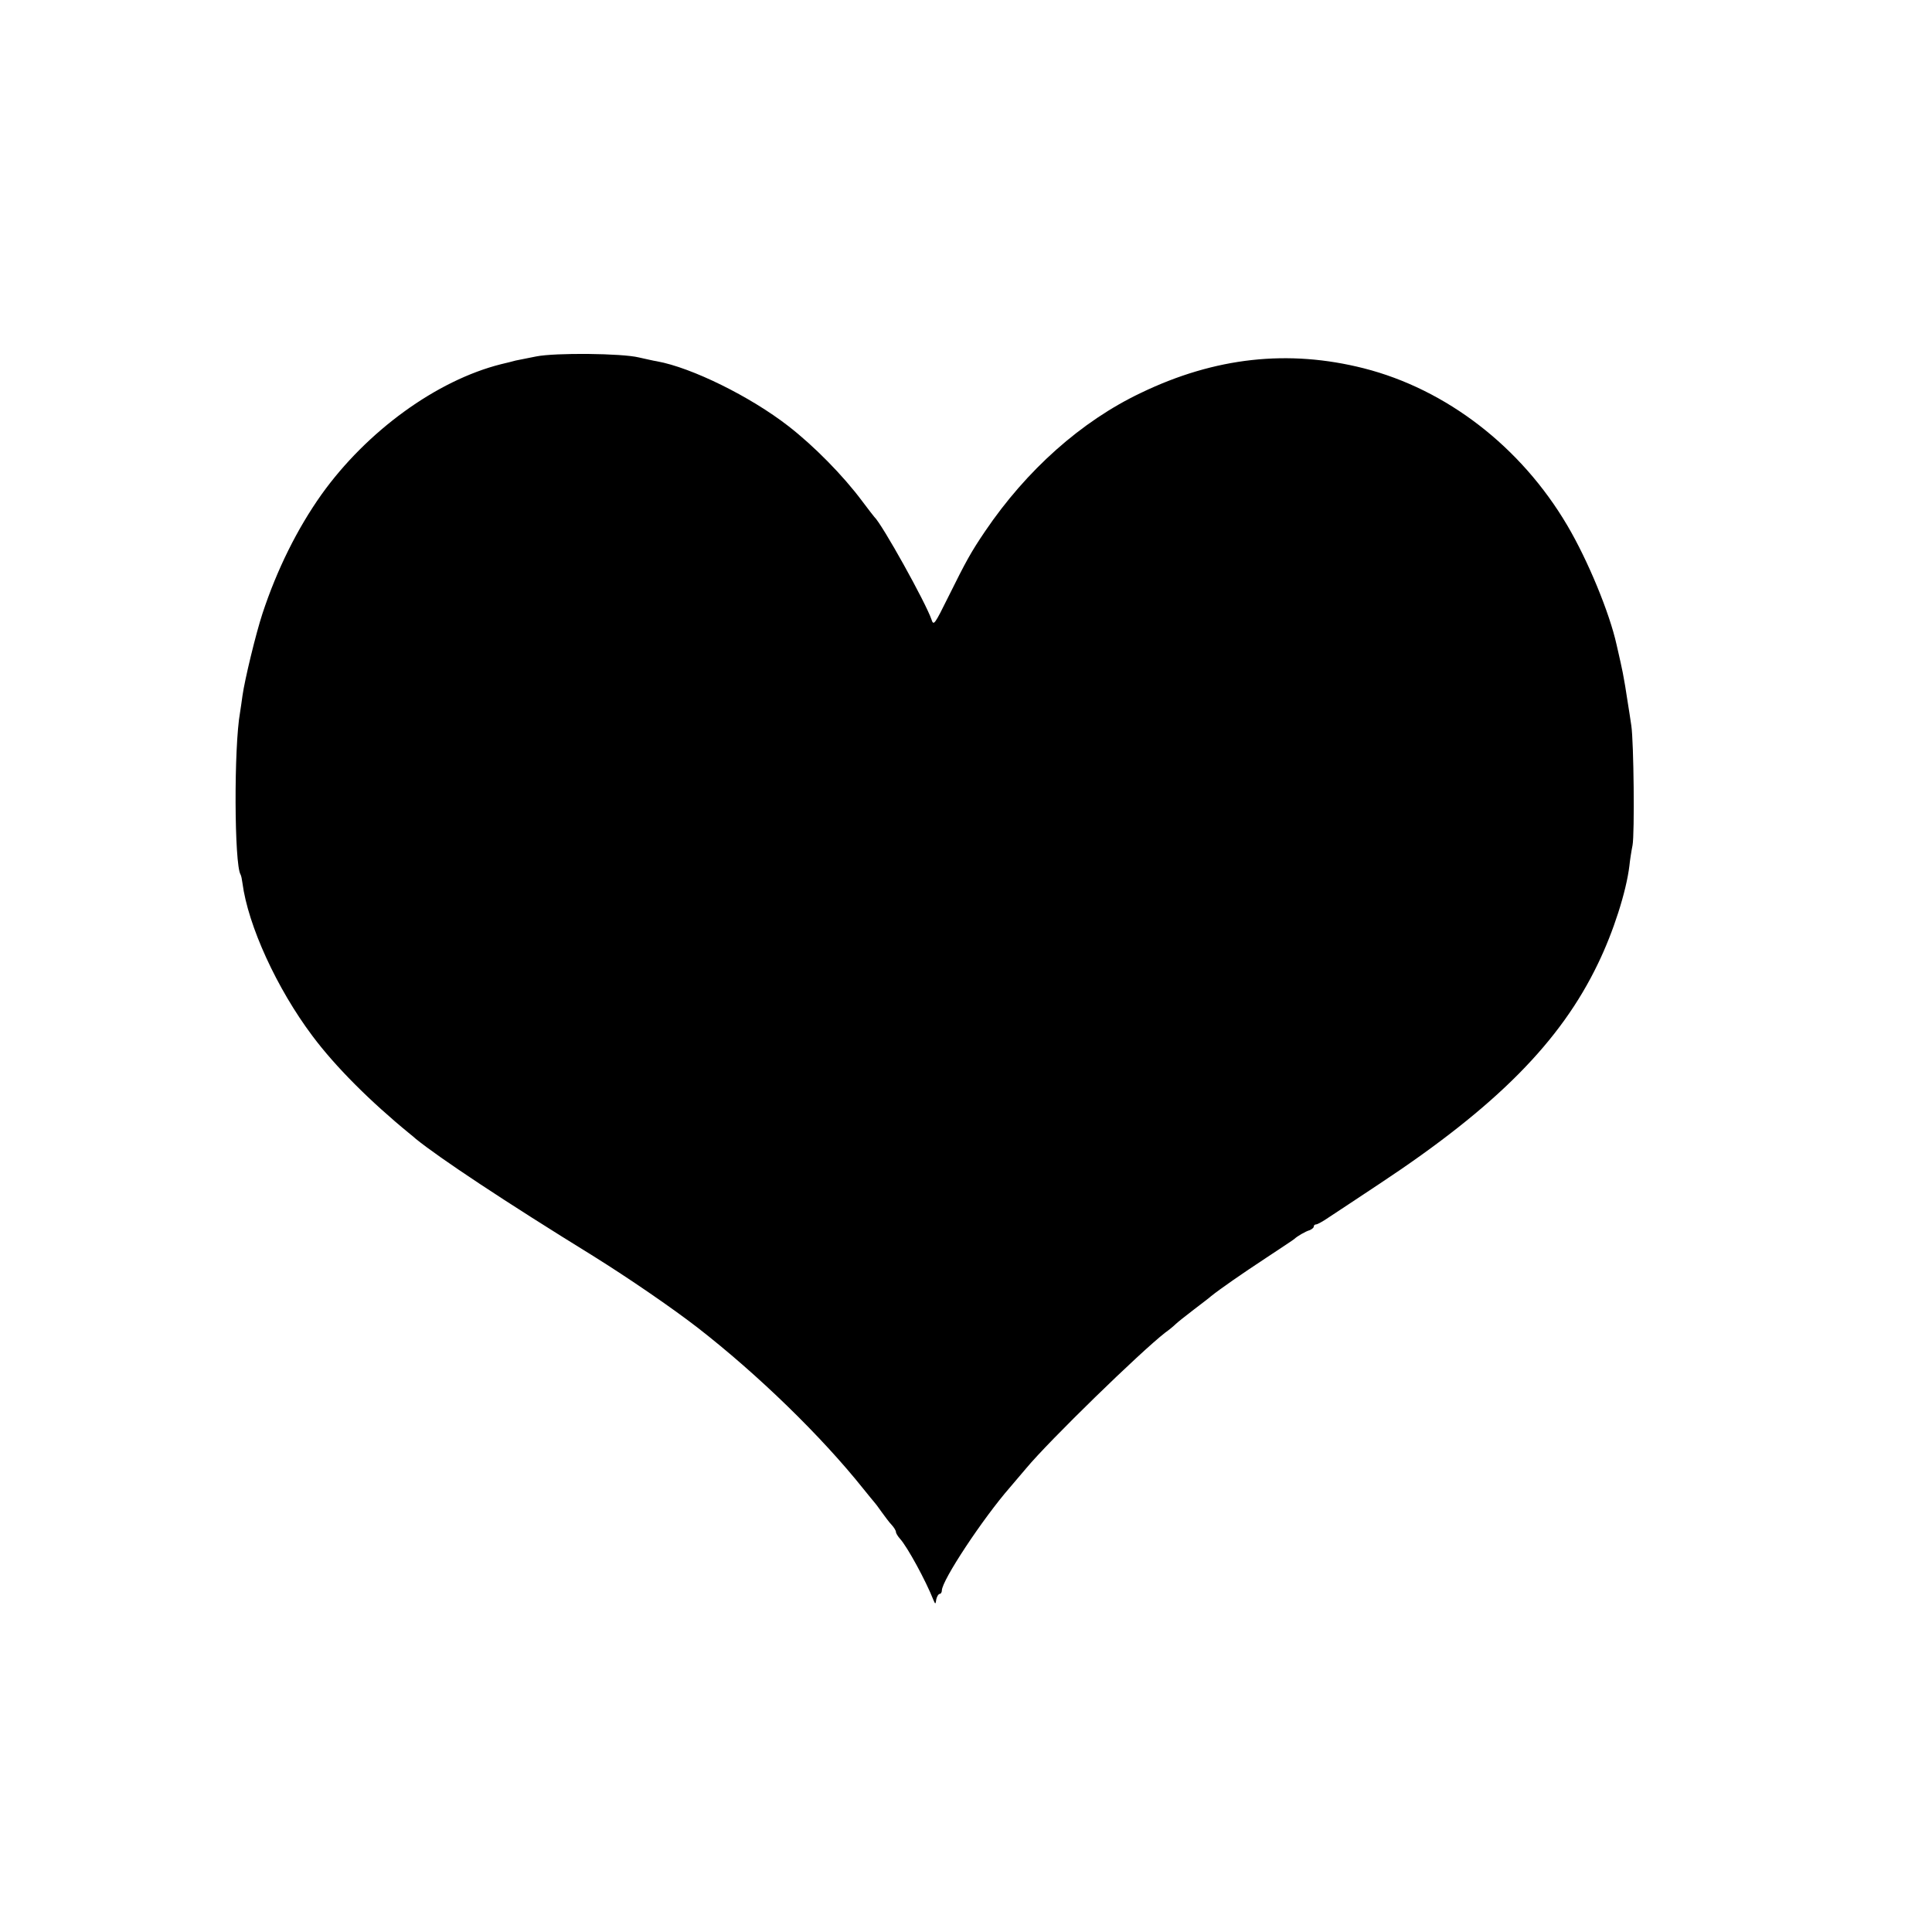 <?xml version="1.0" standalone="no"?>
<!DOCTYPE svg PUBLIC "-//W3C//DTD SVG 20010904//EN"
 "http://www.w3.org/TR/2001/REC-SVG-20010904/DTD/svg10.dtd">
<svg version="1.0" xmlns="http://www.w3.org/2000/svg"
 width="800pt" height="800pt" viewBox="0 0 800 800"
 preserveAspectRatio="xMidYMid meet">
<g transform="translate(0,800) scale(0.1,-0.1)"
fill="#000000" stroke="none">
<path d="M2220 6524 c-36 -7 -74 -15 -85 -17 -11 -3 -38 -10 -60 -15 -267 -67
-556 -277 -744 -540 -100 -141 -184 -310 -244 -492 -28 -85 -74 -276 -83 -341
-3 -24 -8 -55 -10 -69 -26 -144 -24 -629 2 -671 3 -5 6 -21 8 -36 23 -175 142
-436 290 -633 95 -127 238 -270 403 -405 7 -5 18 -15 25 -21 99 -80 365 -257
733 -484 149 -93 324 -213 433 -297 252 -196 513 -450 687 -668 22 -27 42 -52
45 -55 3 -3 17 -21 30 -40 14 -19 32 -44 42 -54 10 -11 18 -24 18 -30 0 -5 8
-18 17 -28 30 -33 106 -172 138 -253 8 -19 9 -19 12 3 3 12 9 22 14 22 5 0 9
7 9 14 0 42 171 300 282 427 13 15 43 51 68 80 94 113 472 481 575 561 17 12
36 28 43 35 7 7 41 34 75 60 34 26 67 51 72 56 36 29 131 95 227 158 62 41
115 76 118 79 10 10 45 31 63 36 9 4 17 10 17 15 0 5 4 9 10 9 5 0 29 13 52
29 24 16 120 79 213 141 482 319 747 587 902 910 64 132 117 298 130 405 2 21
8 60 13 85 9 48 5 428 -5 495 -3 22 -11 72 -17 110 -6 39 -12 77 -14 85 -1 8
-7 38 -13 65 -6 28 -14 61 -17 75 -29 132 -119 350 -204 494 -192 326 -501
564 -843 651 -312 79 -616 46 -923 -102 -246 -117 -473 -319 -645 -573 -59
-87 -79 -124 -151 -269 -59 -119 -62 -123 -71 -96 -23 68 -205 396 -237 425
-3 3 -25 32 -50 65 -79 106 -199 228 -306 311 -157 122 -400 242 -544 268 -14
2 -47 10 -75 16 -69 17 -345 20 -425 4z"/>
</g>
</svg>
